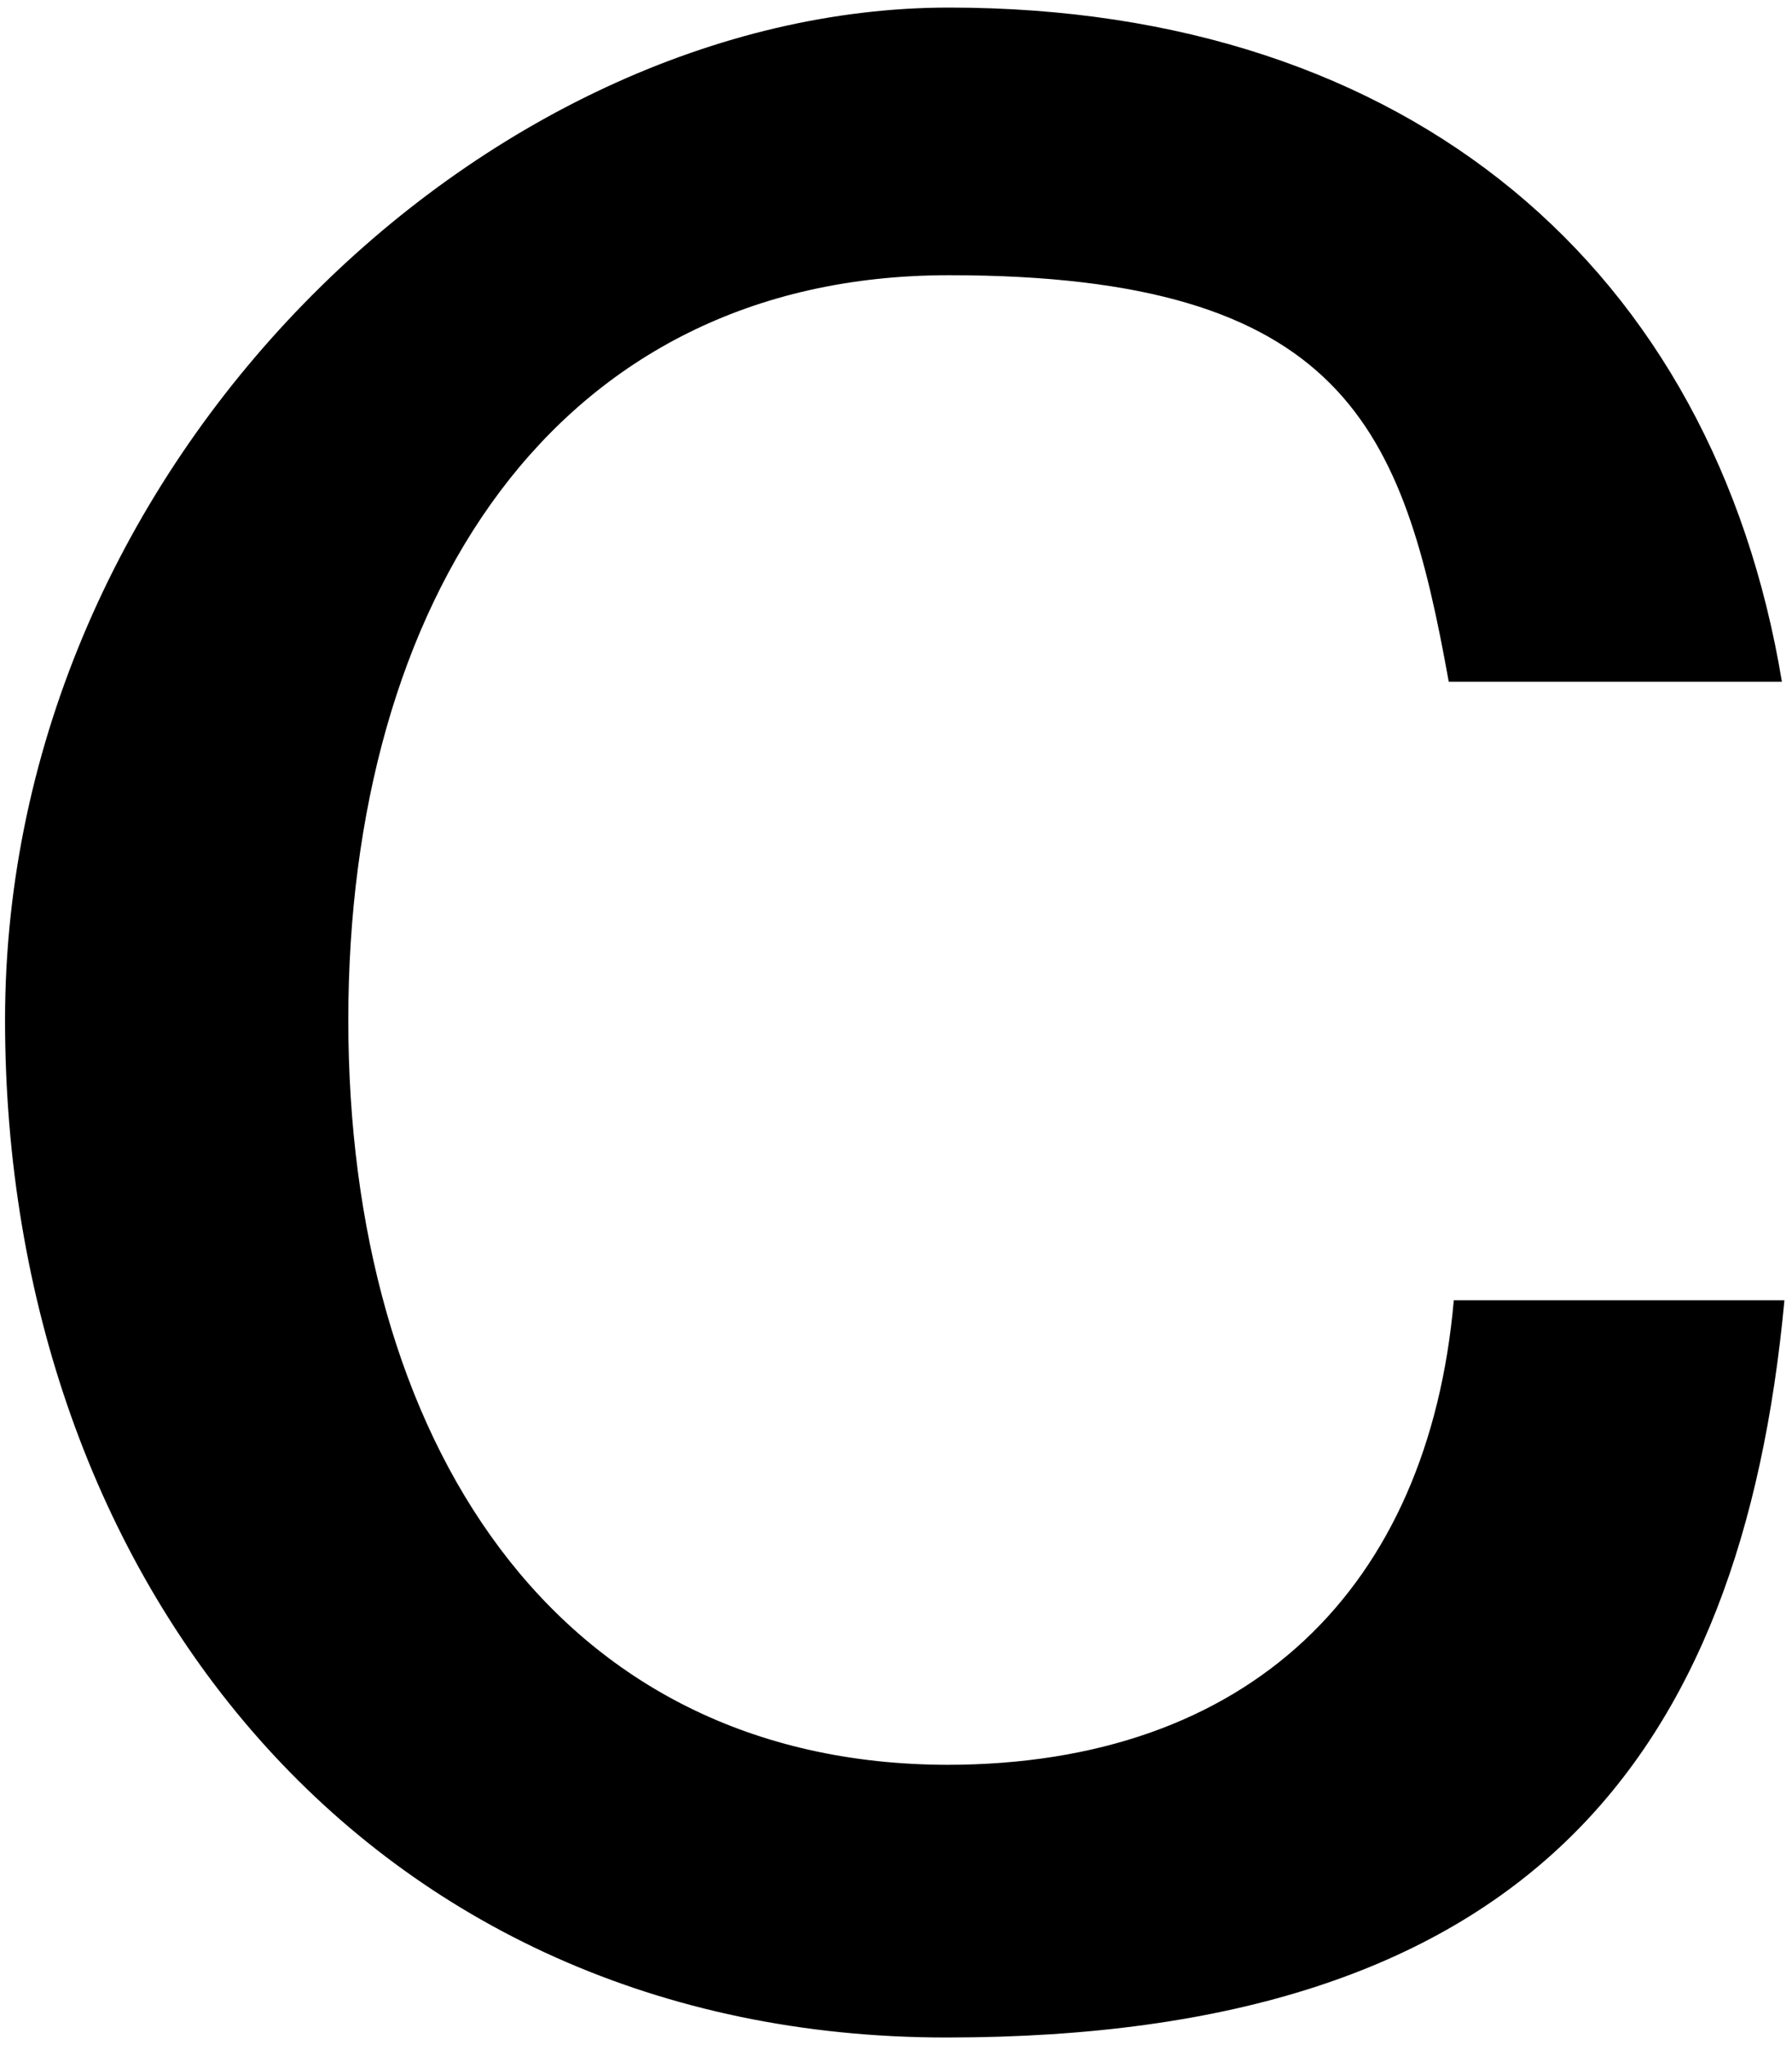 <?xml version="1.0" encoding="UTF-8"?>
<svg id="_レイヤー_1" data-name="レイヤー_1" xmlns="http://www.w3.org/2000/svg" version="1.1" viewBox="0 0 71 81">
  <!-- Generator: Adobe Illustrator 29.3.1, SVG Export Plug-In . SVG Version: 2.1.0 Build 151)  -->
  <path d="M37.6,69.9c-15.7,0-23.8-13-23.8-29.5s8.1-29.5,23.8-29.5,18,6.1,19.8,16.1h13.2C67.9,10.7,55.9.3,37.6.3S.2,18.2.2,40.4s14.4,40.3,37.3,40.3,31.5-11,33.2-29.2h-13.1c-1,11.4-8.1,18.4-20.1,18.4Z"/>
</svg>